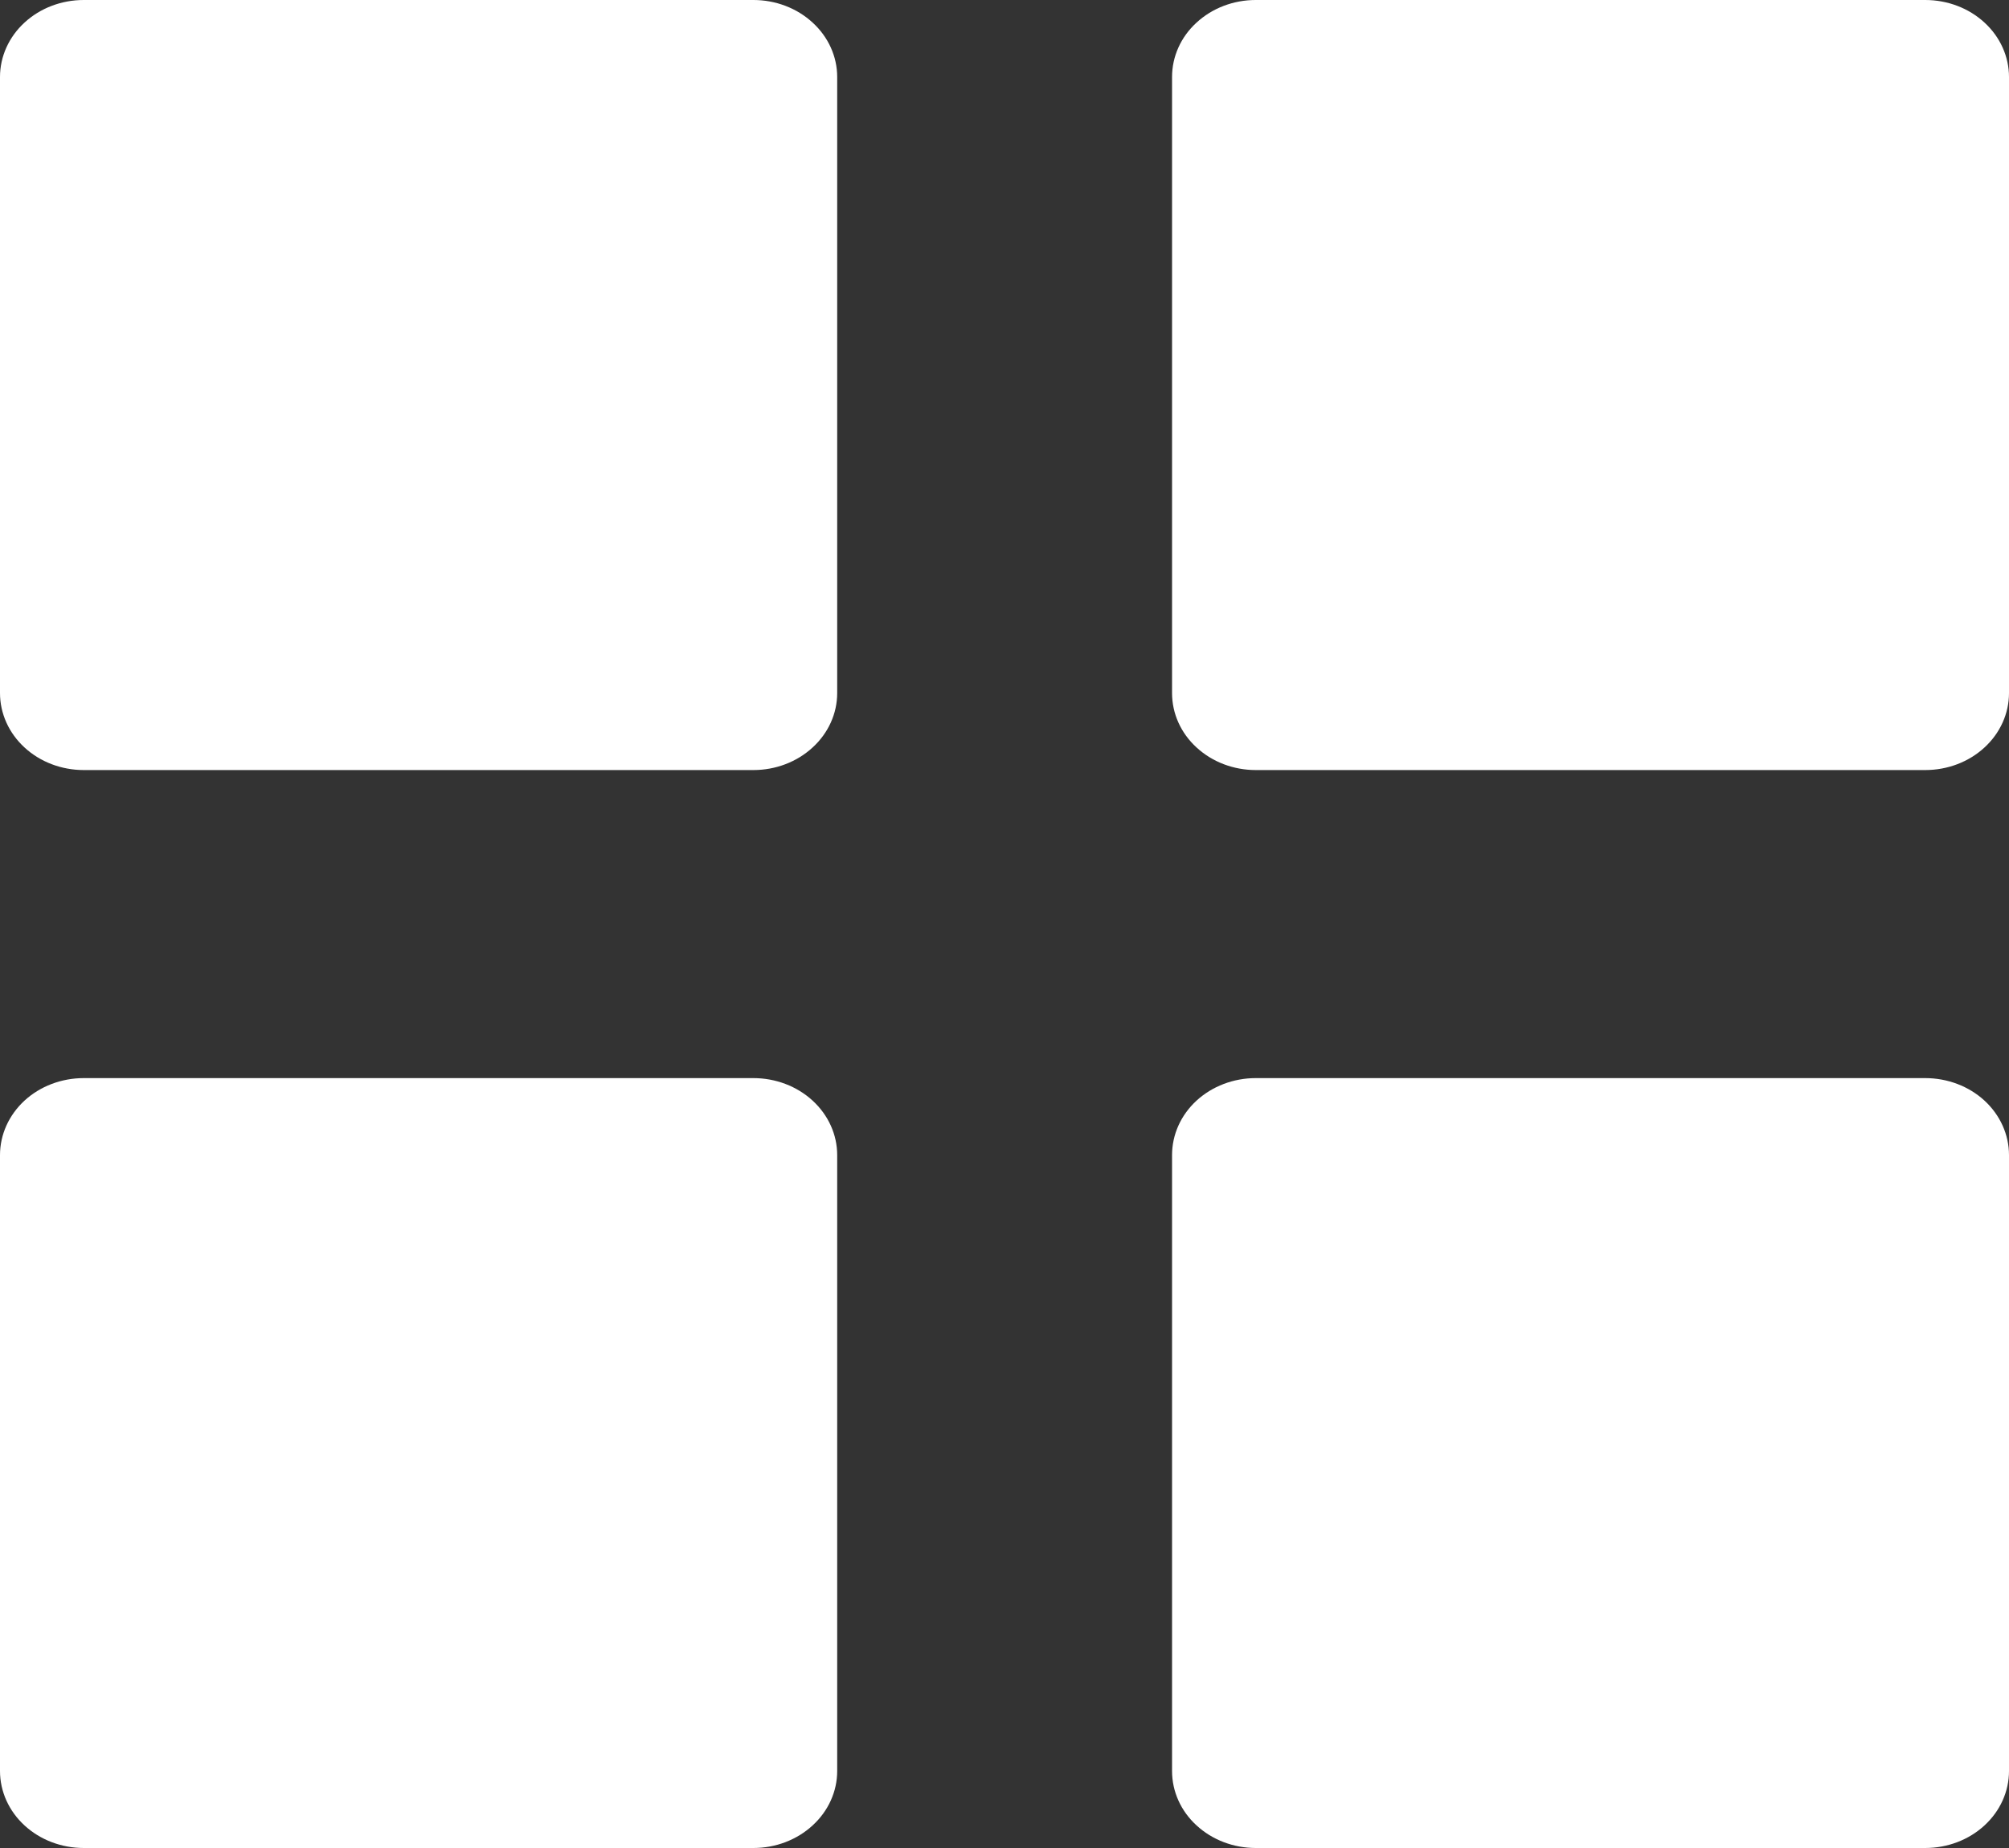 <svg width="25" height="23" viewBox="0 0 25 23" fill="none" xmlns="http://www.w3.org/2000/svg">
<rect x="0" y="0" width="25" height="23" fill="#333333" stroke="none"/>
<path d="M1.042 13.418C0.765 13.418 0.5 13.519 0.305 13.698C0.11 13.878 0 14.122 0 14.376V22.042C0 22.296 0.11 22.54 0.305 22.719C0.5 22.899 0.765 23 1.042 23H9.376C9.652 23 9.917 22.899 10.112 22.719C10.308 22.54 10.418 22.296 10.418 22.042V14.376C10.418 14.122 10.308 13.878 10.112 13.698C9.917 13.519 9.652 13.418 9.376 13.418H1.042ZM15.626 13.418C15.35 13.418 15.085 13.519 14.89 13.698C14.694 13.878 14.585 14.122 14.585 14.376V22.042C14.585 22.296 14.694 22.54 14.89 22.719C15.085 22.899 15.35 23 15.626 23H23.958C24.235 23 24.5 22.899 24.695 22.719C24.89 22.54 25 22.296 25 22.042V14.376C25 14.122 24.89 13.878 24.695 13.698C24.5 13.519 24.235 13.418 23.958 13.418H15.626ZM1.042 0C0.765 0 0.5 0.101 0.305 0.281C0.11 0.46 0 0.704 0 0.958V8.626C0 8.88 0.11 9.124 0.305 9.303C0.5 9.483 0.765 9.584 1.042 9.584H9.376C9.652 9.584 9.917 9.483 10.112 9.303C10.308 9.124 10.418 8.88 10.418 8.626V0.958C10.418 0.704 10.308 0.46 10.112 0.281C9.917 0.101 9.652 0 9.376 0H1.042ZM15.626 0C15.35 0 15.085 0.101 14.89 0.281C14.694 0.46 14.585 0.704 14.585 0.958V8.626C14.585 8.88 14.694 9.124 14.89 9.303C15.085 9.483 15.35 9.584 15.626 9.584H23.958C24.235 9.584 24.5 9.483 24.695 9.303C24.89 9.124 25 8.88 25 8.626V0.958C25 0.704 24.89 0.46 24.695 0.281C24.5 0.101 24.235 0 23.958 0H15.626Z" fill="white"/>
</svg>
